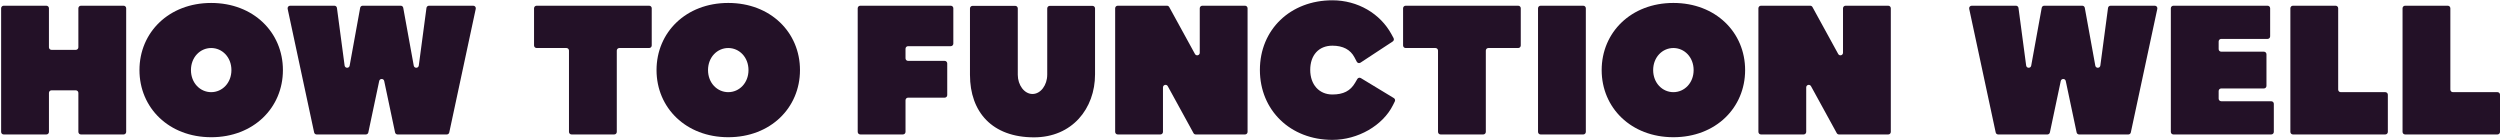 <?xml version="1.0" encoding="UTF-8"?>
<svg id="Layer_1" data-name="Layer 1" xmlns="http://www.w3.org/2000/svg" viewBox="0 0 4026.74 225.79">
  <defs>
    <style>
      .cls-1 {
        fill: #231127;
      }
    </style>
  </defs>
  <g>
    <g>
      <path class="cls-1" d="m82.95,80.3h39.17c2.27,0,4.11-1.84,4.11-4.11V13.32c0-2.27,1.84-4.11,4.11-4.11h68.79c2.27,0,4.11,1.84,4.11,4.11v199.14c0,2.27-1.84,4.11-4.11,4.11h-68.79c-2.27,0-4.11-1.84-4.11-4.11v-62.87c0-2.27-1.84-4.11-4.11-4.11h-39.17c-2.27,0-4.11,1.84-4.11,4.11v62.87c0,2.27-1.84,4.11-4.11,4.11H5.93c-2.27,0-4.11-1.84-4.11-4.11V13.32c0-2.27,1.84-4.11,4.11-4.11h68.79c2.27,0,4.11,1.84,4.11,4.11v62.87c0,2.27,1.84,4.11,4.11,4.11Z"/>
      <path class="cls-1" d="m340.16,221.01c-68.13,0-115.53-47.4-115.53-108.13S272.03,4.76,340.16,4.76s115.53,47.4,115.53,108.13-47.4,108.13-115.53,108.13Zm0-143.67c-17.77,0-32.59,14.81-32.59,35.55s14.81,35.55,32.59,35.55,32.59-14.81,32.59-35.55-14.81-35.55-32.59-35.55Z"/>
      <path class="cls-1" d="m674.55,105.57l12.36-92.8c.27-2.04,2.02-3.57,4.08-3.57h71.3c2.62,0,4.57,2.42,4.02,4.98l-42.67,199.14c-.41,1.9-2.08,3.25-4.02,3.25h-79.25c-1.94,0-3.62-1.36-4.03-3.26l-17.5-82.85c-.92-4.35-7.13-4.35-8.05,0l-17.51,82.85c-.4,1.9-2.08,3.26-4.03,3.26h-79.25c-1.94,0-3.62-1.36-4.02-3.25L463.31,14.18c-.55-2.56,1.4-4.98,4.02-4.98h71.3c2.06,0,3.81,1.53,4.08,3.57l12.36,92.8c.62,4.65,7.29,4.81,8.13.19l16.93-93.18c.36-1.96,2.06-3.38,4.05-3.38h61.27c1.99,0,3.69,1.42,4.05,3.38l16.93,93.18c.84,4.61,7.51,4.46,8.13-.19Z"/>
      <path class="cls-1" d="m1049.74,13.32v59.91c0,2.27-1.84,4.11-4.11,4.11h-48.06c-2.27,0-4.11,1.84-4.11,4.11v131c0,2.27-1.84,4.11-4.11,4.11h-68.79c-2.27,0-4.11-1.84-4.11-4.11V81.45c0-2.27-1.84-4.11-4.11-4.11h-48.05c-2.27,0-4.11-1.84-4.11-4.11V13.32c0-2.27,1.84-4.11,4.11-4.11h181.36c2.27,0,4.11,1.84,4.11,4.11Z"/>
      <path class="cls-1" d="m1173,221.01c-68.13,0-115.53-47.4-115.53-108.13s47.4-108.13,115.53-108.13,115.53,47.4,115.53,108.13-47.4,108.13-115.53,108.13Zm0-143.67c-17.77,0-32.59,14.81-32.59,35.55s14.81,35.55,32.59,35.55,32.59-14.81,32.59-35.55-14.81-35.55-32.59-35.55Z"/>
      <path class="cls-1" d="m1535.52,13.32v56.94c0,2.27-1.84,4.11-4.11,4.11h-68.79c-2.27,0-4.11,1.84-4.11,4.11v15.47c0,2.27,1.84,4.11,4.11,4.11h58.97c2.27,0,4.11,1.84,4.11,4.11v51.02c0,2.27-1.84,4.11-4.11,4.11h-58.97c-2.27,0-4.11,1.84-4.11,4.11v51.02c0,2.27-1.84,4.11-4.11,4.11h-68.79c-2.27,0-4.11-1.84-4.11-4.11V13.32c0-2.27,1.84-4.11,4.11-4.11h145.82c2.27,0,4.11,1.84,4.11,4.11Z"/>
      <path class="cls-1" d="m1873.19,140.79v71.66c0,2.27-1.84,4.11-4.11,4.11h-68.79c-2.27,0-4.11-1.84-4.11-4.11V13.32c0-2.27,1.84-4.11,4.11-4.11h79.36c1.5,0,2.88.82,3.61,2.14l41.47,75.62c2.05,3.73,7.72,2.28,7.72-1.98V13.32c0-2.27,1.84-4.11,4.11-4.11h68.79c2.27,0,4.11,1.84,4.11,4.11v199.14c0,2.27-1.84,4.11-4.11,4.11h-79.36c-1.5,0-2.88-.82-3.61-2.14l-41.47-75.62c-2.05-3.73-7.72-2.28-7.72,1.98Z"/>
      <path class="cls-1" d="m2449.49,13.32v59.91c0,2.27-1.84,4.11-4.11,4.11h-48.06c-2.27,0-4.11,1.84-4.11,4.11v131c0,2.27-1.84,4.11-4.11,4.11h-68.79c-2.27,0-4.11-1.84-4.11-4.11V81.45c0-2.27-1.84-4.11-4.11-4.11h-48.05c-2.27,0-4.11-1.84-4.11-4.11V13.32c0-2.27,1.84-4.11,4.11-4.11h181.36c2.27,0,4.11,1.84,4.11,4.11Z"/>
      <path class="cls-1" d="m2550.19,216.57h-68.79c-2.27,0-4.11-1.84-4.11-4.11V13.32c0-2.27,1.84-4.11,4.11-4.11h68.79c2.27,0,4.11,1.84,4.11,4.11v199.14c0,2.27-1.84,4.11-4.11,4.11Z"/>
      <path class="cls-1" d="m2695.33,221.01c-68.13,0-115.53-47.4-115.53-108.13s47.4-108.13,115.53-108.13,115.53,47.4,115.53,108.13-47.4,108.13-115.53,108.13Zm0-143.67c-17.77,0-32.59,14.81-32.59,35.55s14.81,35.55,32.59,35.55,32.59-14.81,32.59-35.55-14.81-35.55-32.59-35.55Z"/>
      <path class="cls-1" d="m2909.26,140.79v71.66c0,2.27-1.84,4.11-4.11,4.11h-68.79c-2.27,0-4.11-1.84-4.11-4.11V13.32c0-2.27,1.84-4.11,4.11-4.11h79.36c1.5,0,2.88.82,3.61,2.14l41.47,75.62c2.05,3.73,7.72,2.28,7.72-1.98V13.32c0-2.27,1.84-4.11,4.11-4.11h68.79c2.27,0,4.11,1.84,4.11,4.11v199.14c0,2.27-1.84,4.11-4.11,4.11h-79.36c-1.5,0-2.88-.82-3.61-2.14l-41.47-75.62c-2.05-3.73-7.72-2.28-7.72,1.98Z"/>
      <path class="cls-1" d="m3383.03,105.57l12.36-92.8c.27-2.04,2.02-3.57,4.08-3.57h71.3c2.62,0,4.57,2.42,4.02,4.98l-42.67,199.14c-.41,1.9-2.08,3.25-4.02,3.25h-79.25c-1.94,0-3.62-1.36-4.03-3.26l-17.5-82.85c-.92-4.35-7.13-4.35-8.05,0l-17.51,82.85c-.4,1.9-2.08,3.26-4.03,3.26h-79.25c-1.94,0-3.62-1.36-4.02-3.25l-42.67-199.14c-.55-2.56,1.4-4.98,4.02-4.98h71.3c2.06,0,3.81,1.53,4.08,3.57l12.36,92.8c.62,4.65,7.29,4.81,8.13.19l16.93-93.18c.36-1.96,2.06-3.38,4.05-3.38h61.27c1.99,0,3.69,1.42,4.05,3.38l16.93,93.18c.84,4.61,7.51,4.46,8.13-.19Z"/>
      <path class="cls-1" d="m3577.69,163.1h80.64c2.27,0,4.11,1.84,4.11,4.11v45.24c0,2.27-1.84,4.11-4.11,4.11h-157.66c-2.27,0-4.11-1.84-4.11-4.11V13.32c0-2.27,1.84-4.11,4.11-4.11h151.74c2.27,0,4.11,1.84,4.11,4.11v45.24c0,2.27-1.84,4.11-4.11,4.11h-74.72c-2.27,0-4.11,1.84-4.11,4.11v12.36c0,2.27,1.84,4.11,4.11,4.11h68.79c2.27,0,4.11,1.84,4.11,4.11v51.02c0,2.27-1.84,4.11-4.11,4.11h-68.79c-2.27,0-4.11,1.84-4.11,4.11v12.36c0,2.27,1.84,4.11,4.11,4.11Z"/>
      <path class="cls-1" d="m3770.23,148.43h71.75c2.27,0,4.11,1.84,4.11,4.11v59.91c0,2.27-1.84,4.11-4.11,4.11h-148.78c-2.27,0-4.11-1.84-4.11-4.11V13.32c0-2.27,1.84-4.11,4.11-4.11h68.79c2.27,0,4.11,1.84,4.11,4.11v131c0,2.27,1.84,4.11,4.11,4.11Z"/>
      <path class="cls-1" d="m3950.91,148.43h71.75c2.27,0,4.11,1.84,4.11,4.11v59.91c0,2.27-1.84,4.11-4.11,4.11h-148.78c-2.27,0-4.11-1.84-4.11-4.11V13.32c0-2.27,1.84-4.11,4.11-4.11h68.79c2.27,0,4.11,1.84,4.11,4.11v131c0,2.27,1.84,4.11,4.11,4.11Z"/>
    </g>
    <path class="cls-1" d="m2191.93,125.78c-1.96-1.19-4.52-.54-5.68,1.44l-3.69,6.31c-7.56,12.91-18.81,18.67-36.5,18.67-21.35,0-35.69-15.91-35.69-39.6s13.68-39.02,35.69-39.02c17.08,0,29.06,6.34,35.61,18.83l3.69,7.04c1.13,2.15,3.87,2.86,5.9,1.53l52-34.18c1.78-1.17,2.37-3.51,1.36-5.39l-3.13-5.81c-18.33-34-54.9-55.12-95.44-55.12-67.65,0-116.75,47.15-116.75,112.12s49.1,112.7,116.75,112.7c41.07,0,81.22-23.04,97.63-56.03l2.95-5.93c.95-1.92.28-4.24-1.55-5.35l-53.16-32.21Z"/>
  </g>
  <path class="cls-1" d="m1686.77,120.51V13.54c0-2.27,1.84-4.11,4.11-4.11h68.79c2.27,0,4.11,1.84,4.11,4.11v106.32c0,54.87-36.78,101.44-98.52,101.36-67.12-.09-102.92-40.72-102.92-100.7V13.54c0-2.27,1.84-4.11,4.11-4.11h68.79c2.27,0,4.11,1.84,4.11,4.11v106.97c0,16.3,10.37,30.87,23.7,30.87s23.7-14.57,23.7-30.87Z"/>
</svg>
